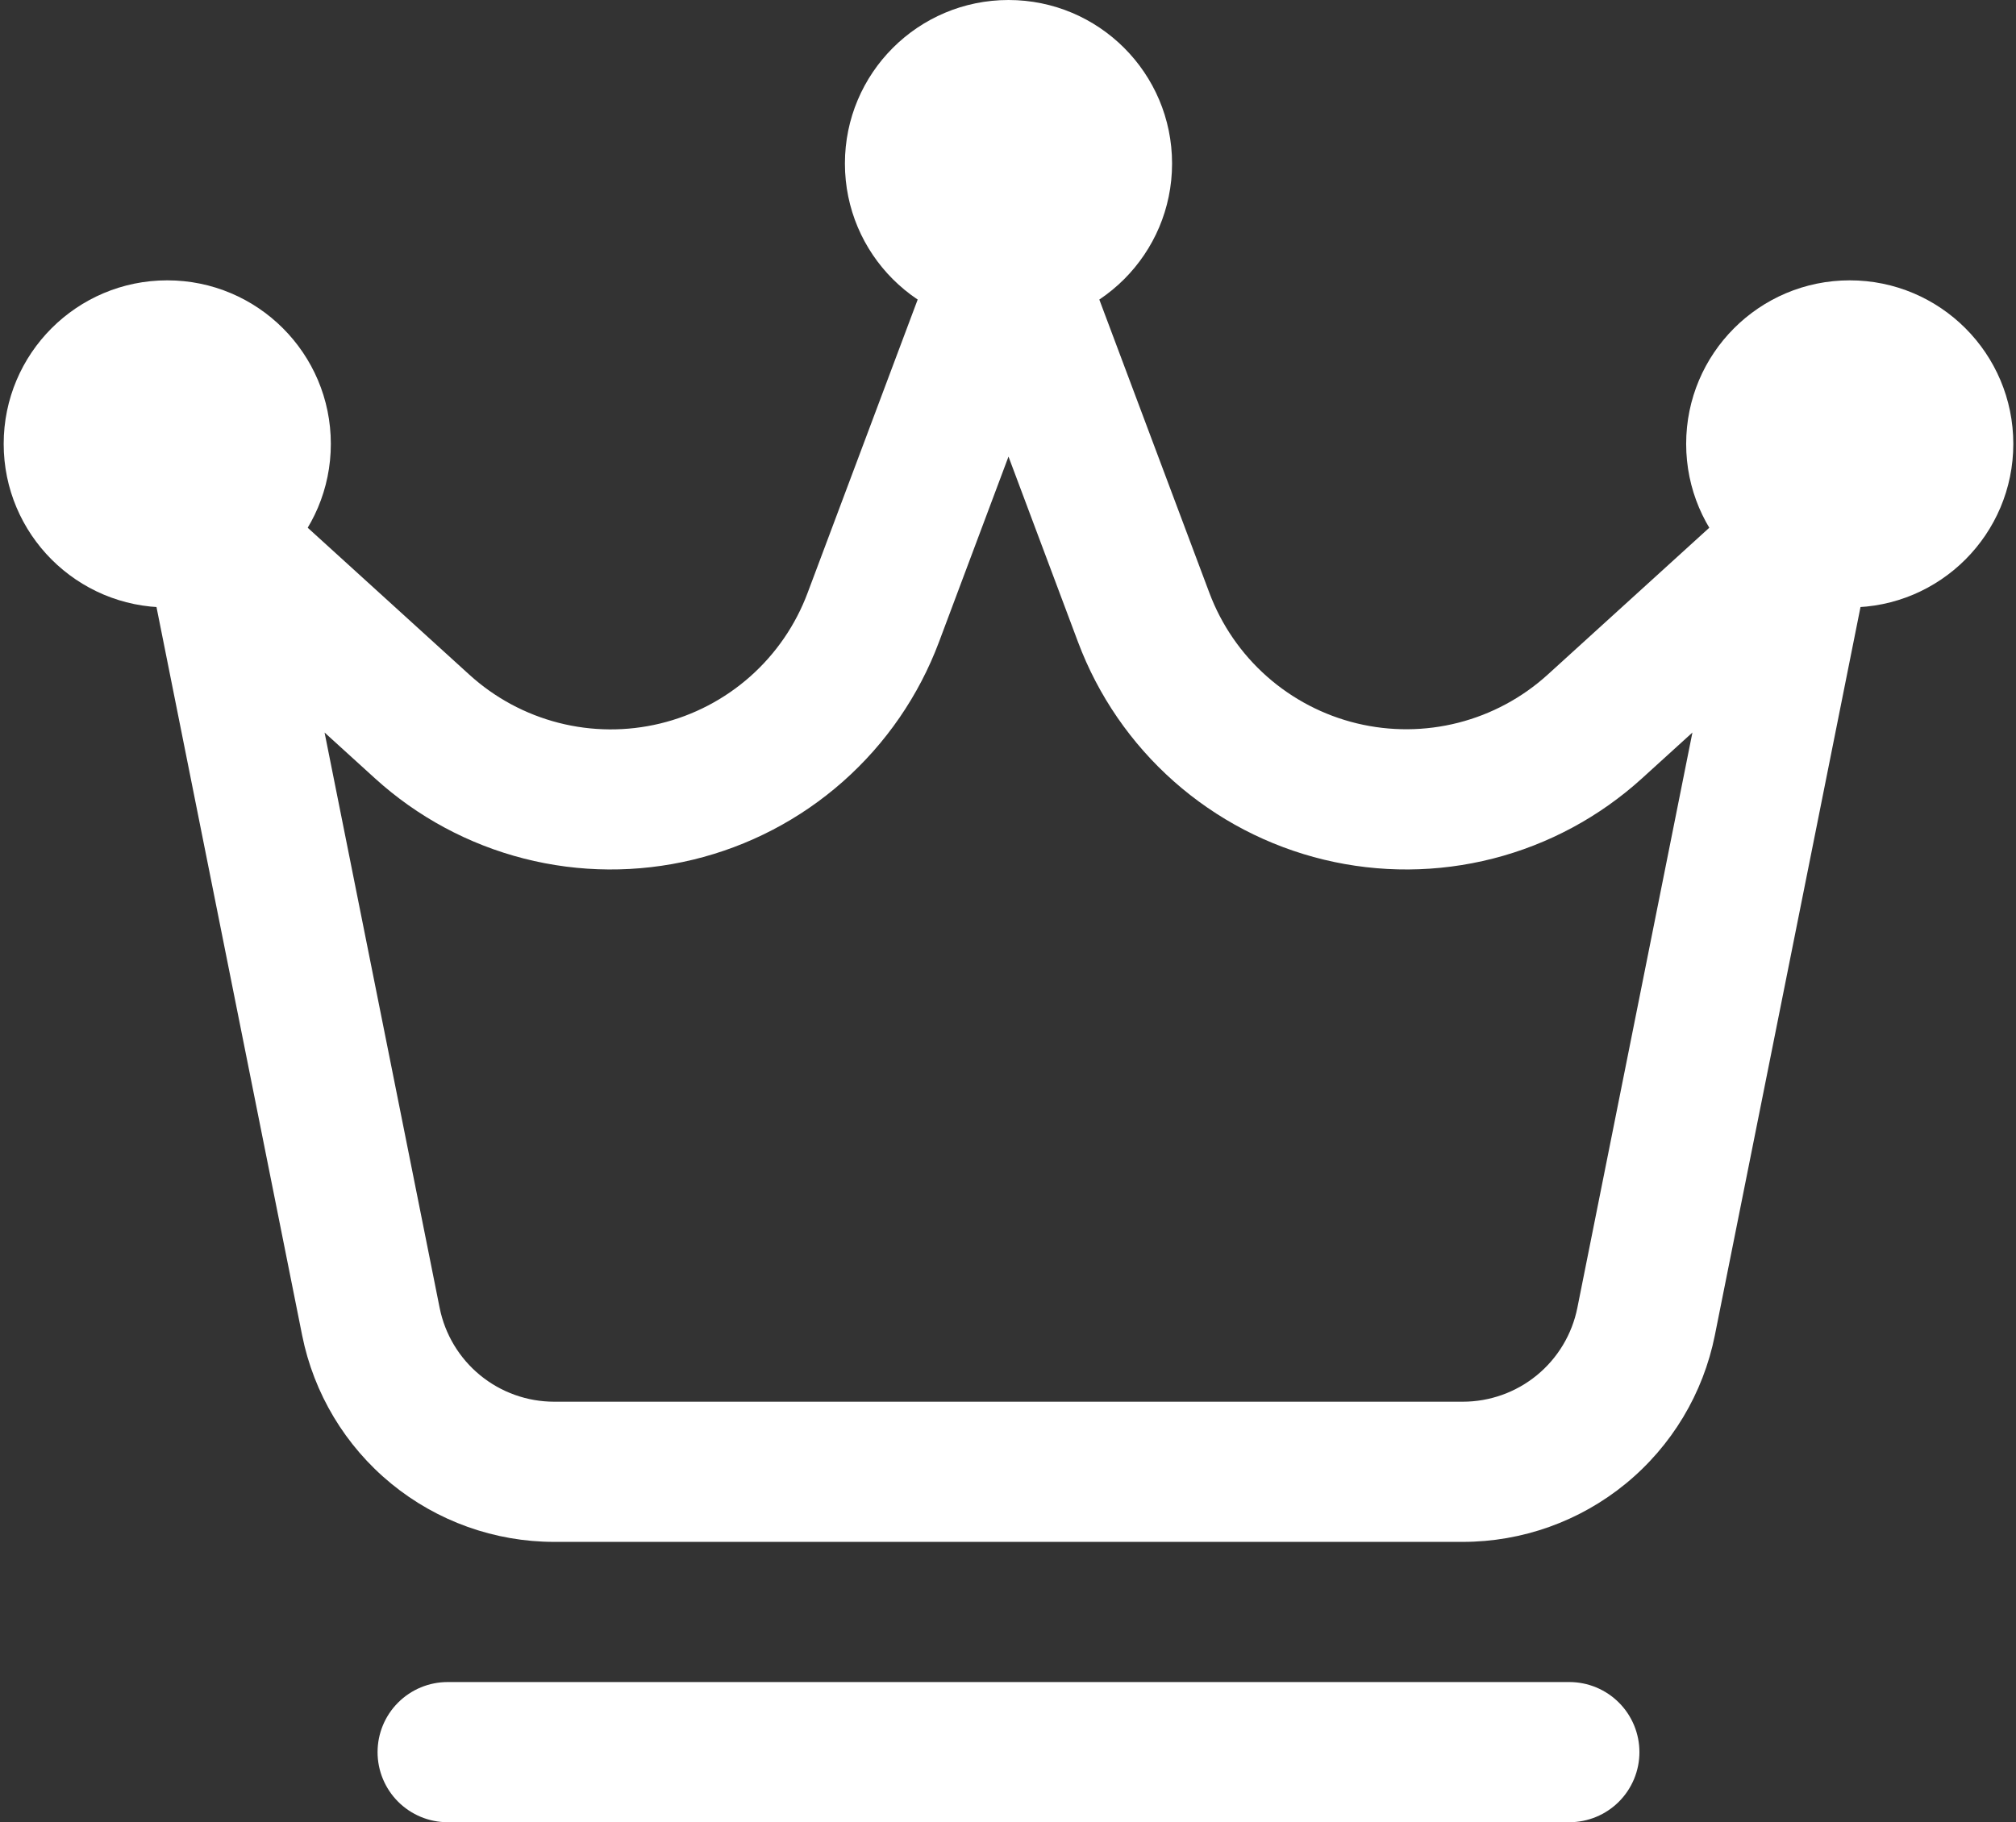 <svg xmlns="http://www.w3.org/2000/svg" width="365" height="330" viewBox="0 0 365 330" fill="none"><rect x="0" y="0" width="365" height="330" fill="#333333" stroke="none"/><path d="M182.59 59.231C198.946 59.231 212.205 45.971 212.205 29.615C212.205 13.259 198.946 0 182.59 0C166.234 0 152.974 13.259 152.974 29.615C152.974 45.971 166.234 59.231 182.59 59.231Z" fill="white"></path><path d="M334.897 110C351.254 110 364.513 96.741 364.513 80.385C364.513 64.028 351.254 50.769 334.897 50.769C318.541 50.769 305.282 64.028 305.282 80.385C305.282 96.741 318.541 110 334.897 110Z" fill="white"></path><path d="M30.282 110C46.638 110 59.898 96.741 59.898 80.385C59.898 64.028 46.638 50.769 30.282 50.769C13.926 50.769 0.667 64.028 0.667 80.385C0.667 96.741 13.926 110 30.282 110Z" fill="white"></path><path d="M338.874 99.795C339.399 97.175 339.082 94.455 337.97 92.025C336.858 89.595 335.007 87.578 332.682 86.261C330.356 84.944 327.674 84.395 325.018 84.692C322.362 84.989 319.867 86.117 317.89 87.915L280.219 122.168C275.618 126.349 270.063 129.341 264.039 130.88C258.016 132.42 251.707 132.461 245.664 131.001C239.62 129.54 234.027 126.621 229.371 122.501C224.716 118.38 221.141 113.181 218.957 107.36L194.47 42.088C193.561 39.671 191.937 37.589 189.814 36.12C187.692 34.65 185.171 33.863 182.59 33.863C180.008 33.863 177.488 34.65 175.365 36.12C173.243 37.589 171.619 39.671 170.71 42.088L146.222 107.36C144.046 113.187 140.473 118.391 135.819 122.517C131.164 126.643 125.568 129.565 119.522 131.026C113.476 132.488 107.164 132.444 101.138 130.9C95.113 129.356 89.558 126.357 84.96 122.168L47.29 87.915C45.312 86.117 42.818 84.989 40.162 84.692C37.506 84.395 34.824 84.944 32.498 86.261C30.172 87.578 28.321 89.595 27.209 92.025C26.097 94.455 25.781 97.175 26.305 99.795L54.702 241.814C56.811 252.366 62.511 261.861 70.833 268.683C79.155 275.505 89.583 279.232 100.344 279.231H264.836C275.596 279.232 286.025 275.505 294.346 268.683C302.668 261.861 308.368 252.366 310.477 241.814L338.874 99.795ZM306.416 132.66L285.584 236.838C284.625 241.635 282.034 245.951 278.251 249.052C274.468 252.153 269.727 253.847 264.836 253.846H100.344C95.452 253.847 90.712 252.153 86.929 249.052C83.146 245.951 80.555 241.635 79.596 236.838L58.764 132.66L67.885 140.952C75.553 147.924 84.812 152.912 94.852 155.48C104.892 158.048 115.409 158.118 125.483 155.684C135.556 153.25 144.881 148.386 152.641 141.517C160.401 134.647 166.36 125.982 169.999 116.278L182.59 82.686L195.181 116.278C198.819 125.982 204.779 134.647 212.539 141.517C220.299 148.386 229.623 153.25 239.697 155.684C249.771 158.118 260.287 158.048 270.327 155.48C280.368 152.912 289.626 147.924 297.294 140.952L306.416 132.66ZM284.128 304.615H81.051C77.685 304.615 74.457 305.953 72.076 308.333C69.696 310.713 68.359 313.941 68.359 317.308C68.359 320.674 69.696 323.902 72.076 326.283C74.457 328.663 77.685 330 81.051 330H284.128C287.494 330 290.723 328.663 293.103 326.283C295.483 323.902 296.821 320.674 296.821 317.308C296.821 313.941 295.483 310.713 293.103 308.333C290.723 305.953 287.494 304.615 284.128 304.615Z" fill="white"></path></svg>